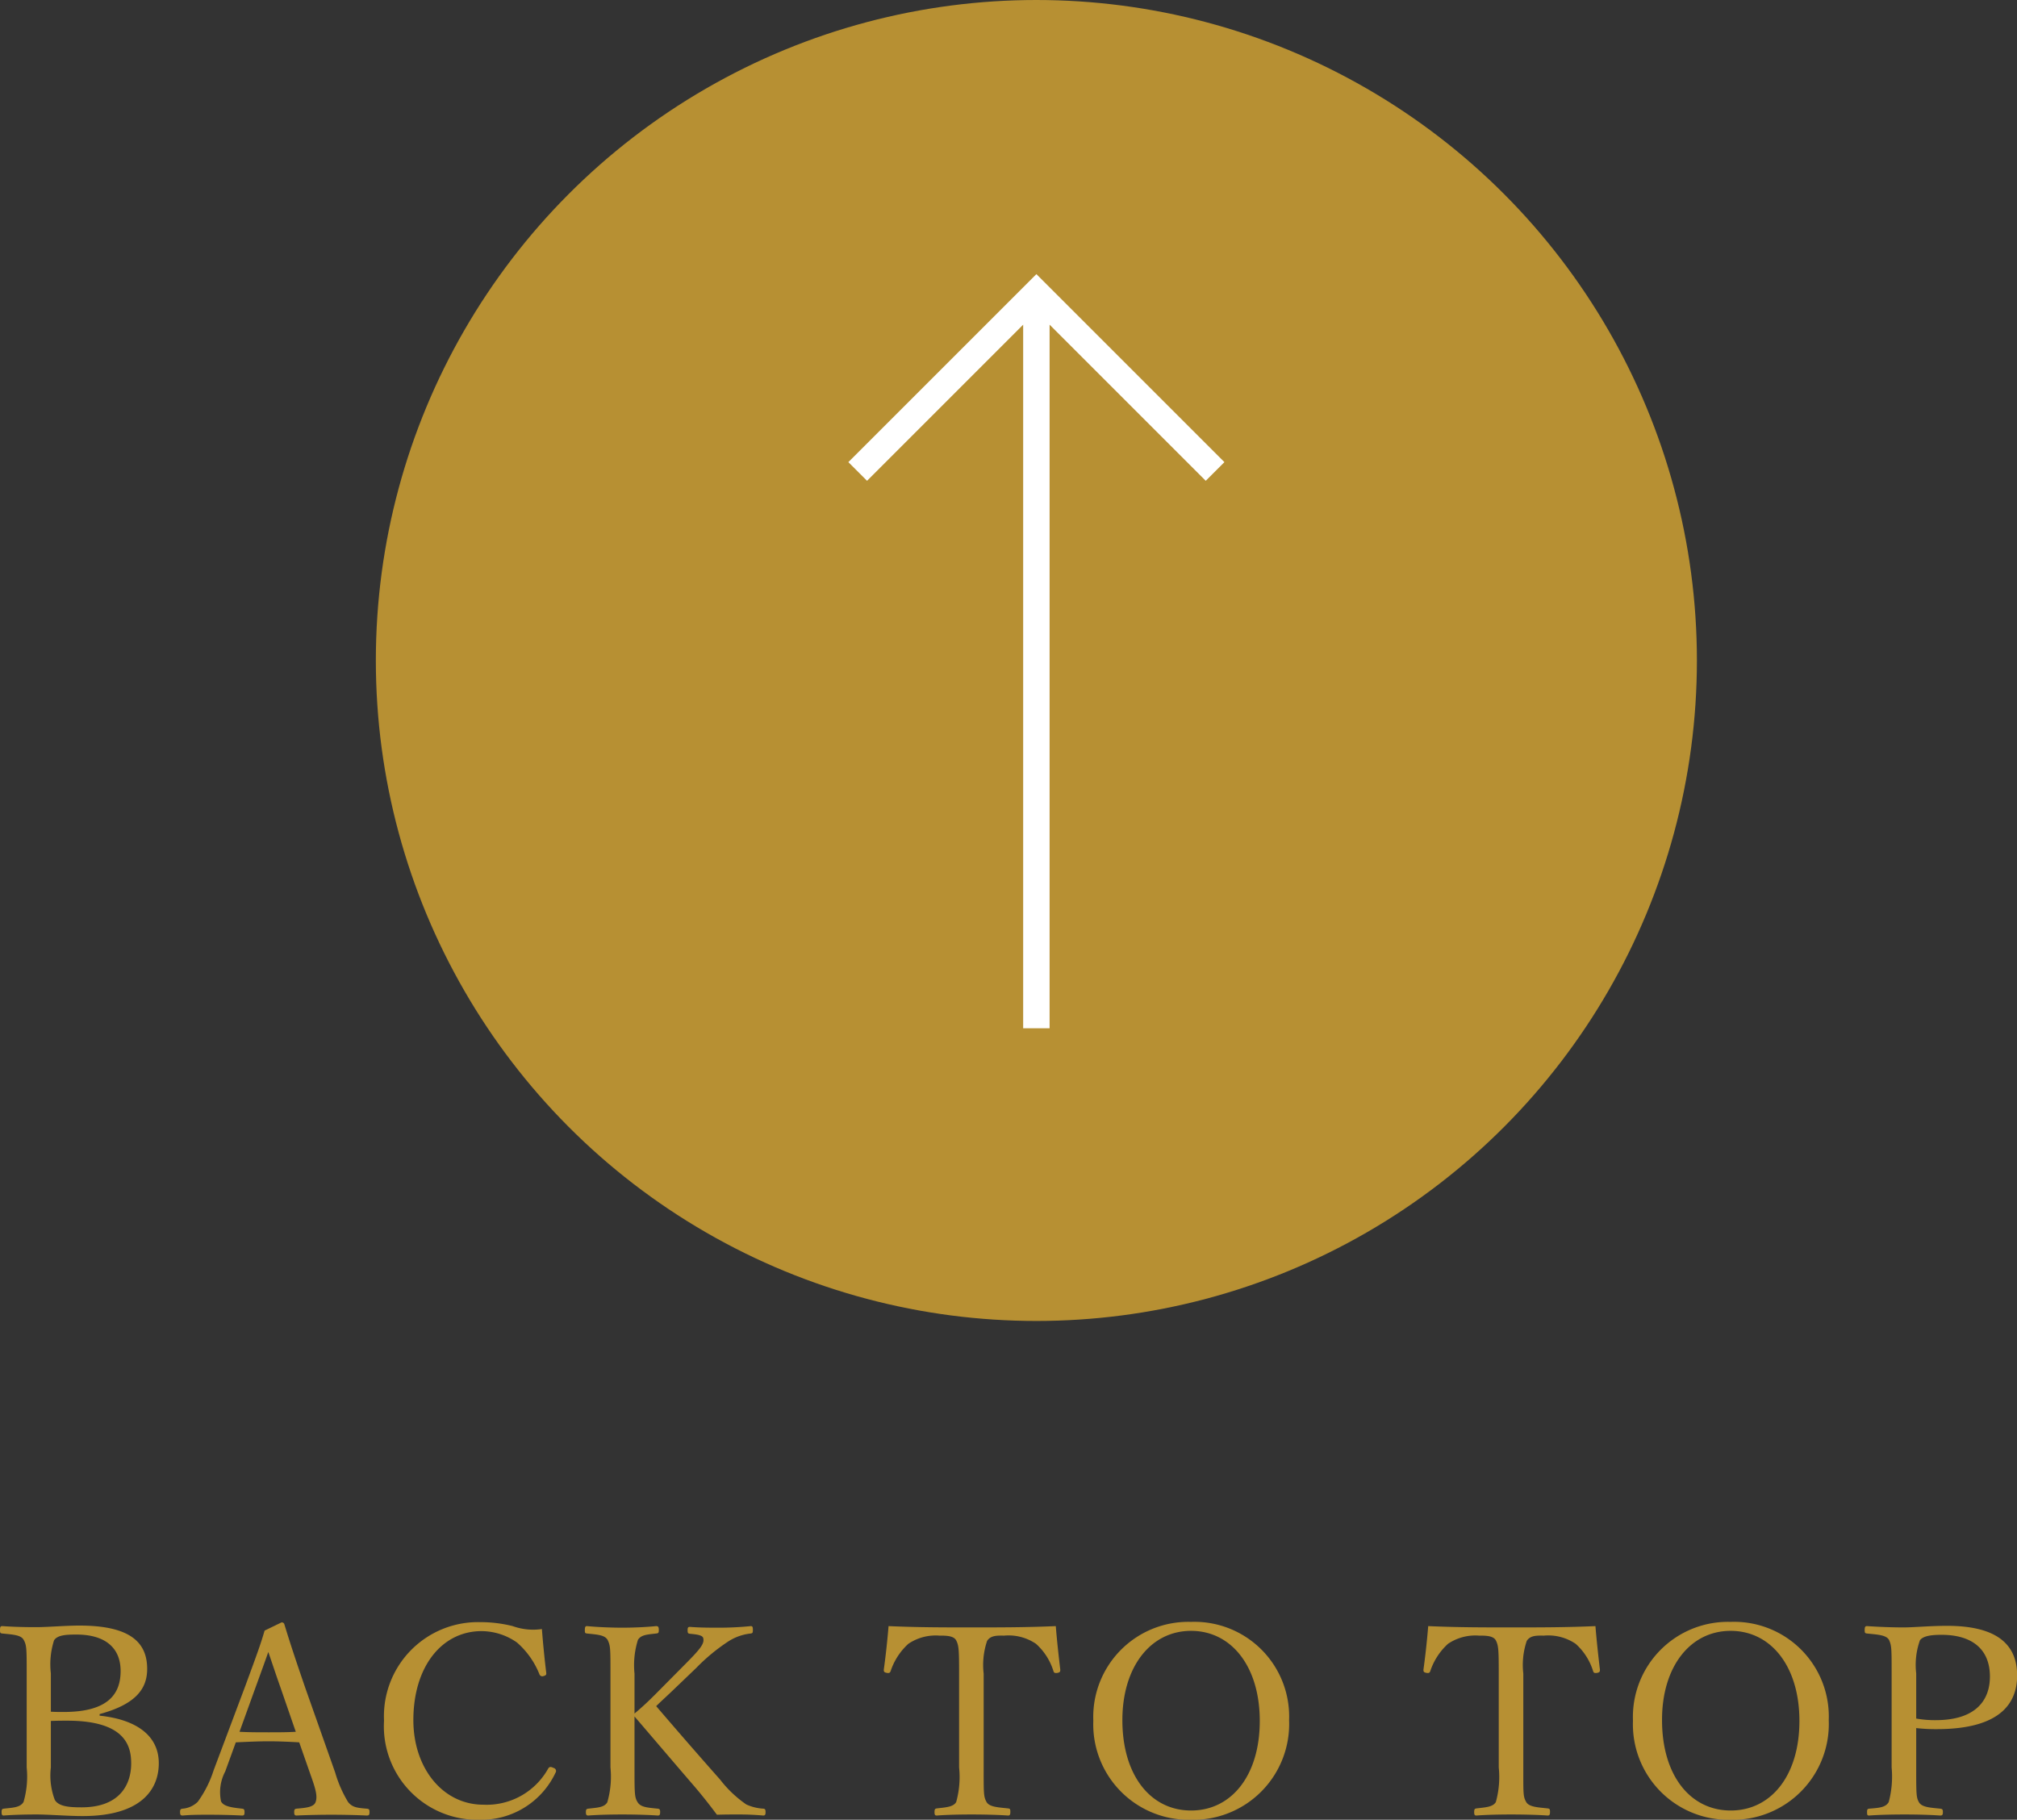 <svg xmlns="http://www.w3.org/2000/svg" width="76.34" height="68.88" viewBox="0 0 76.34 68.88">
  <rect x="0" y="0" width="76.34" height="68.88" fill="#333333" stroke="none"/>
  <g id="TOPに戻るボタン" transform="translate(-1243.775 -6869.8)">
    <g id="グループ_1139" data-name="グループ 1139" transform="translate(-39.5 -87)">
      <circle id="楕円形_114" data-name="楕円形 114" cx="25" cy="25" r="25" transform="translate(1297.5 6956.8)" fill="#b79033"/>
      <path id="パス_40459" data-name="パス 40459" d="M-34.455-4.12c1.41-.38,1.8-.99,1.8-1.71,0-.98-.61-1.64-2.56-1.64-.54,0-1.2.06-1.65.06-.42,0-.85-.01-1.27-.04-.07,0-.09.03-.09.15s.02.12.09.13c.38.04.69.05.8.23.12.21.12.34.12,1.28V-2.1a3.433,3.433,0,0,1-.12,1.31c-.13.21-.4.21-.75.25-.06.01-.08.03-.08.13s.02.13.08.13c.39-.03.85-.04,1.24-.04.47,0,1.18.06,1.75.06,2.23,0,2.88-1.02,2.88-2,0-1.02-.81-1.65-2.24-1.8ZM-36.3-5.66a2.979,2.979,0,0,1,.12-1.25c.13-.21.49-.22.85-.22,1.06,0,1.67.48,1.67,1.38,0,.84-.44,1.55-2.15,1.55-.18,0-.33,0-.49-.01Zm0,1.8c.26-.01.44-.01.62-.01,2.23,0,2.42.99,2.42,1.62,0,.73-.37,1.66-1.88,1.66-.46,0-.86-.03-1.01-.28A2.587,2.587,0,0,1-36.3-2.1Zm9.83,2.04c.19.53.27.81.19,1.03-.07.2-.39.22-.72.25-.07.01-.09.03-.09.13s.02.13.09.13c.4-.02.93-.03,1.31-.03.4,0,.94.01,1.34.03.09,0,.11-.02.11-.13s-.02-.12-.11-.13c-.36-.03-.54-.05-.7-.25a4.646,4.646,0,0,1-.49-1.12l-1.13-3.2c-.44-1.28-.6-1.78-.79-2.4a.1.1,0,0,0-.11-.08l-.64.31c-.15.51-.25.79-.74,2.12l-1.19,3.17a4.224,4.224,0,0,1-.6,1.19.923.923,0,0,1-.57.26c-.08.01-.1.03-.1.13s.02.13.1.13c.32-.03.67-.03,1.02-.03s.85.01,1.22.03c.08,0,.1-.02.1-.13s-.03-.12-.09-.13c-.37-.04-.71-.08-.8-.28a1.689,1.689,0,0,1,.16-1.13l.4-1.1c.44-.02.84-.04,1.25-.04.38,0,.81.02,1.15.04Zm-.56-1.63c-.31.02-.69.02-1.02.02-.37,0-.76,0-1.11-.02l.6-1.66c.23-.63.36-.99.49-1.36.13.37.24.72.47,1.37Zm9.32-3.89a2.274,2.274,0,0,1-1.11-.11,5.028,5.028,0,0,0-1.22-.15,3.562,3.562,0,0,0-3.65,3.73,3.538,3.538,0,0,0,3.62,3.75A3.1,3.1,0,0,0-17.2-1.9a.117.117,0,0,0-.07-.18c-.12-.06-.16-.04-.2.01a2.665,2.665,0,0,1-2.46,1.38c-1.54,0-2.65-1.39-2.65-3.2,0-2.04,1.09-3.37,2.58-3.37a2.346,2.346,0,0,1,1.34.43,3.126,3.126,0,0,1,.85,1.2.118.118,0,0,0,.16.07c.08-.02.11-.05.1-.12C-17.615-6.2-17.675-6.82-17.715-7.34Zm3.5,3.31c.67.78,1.46,1.71,2.27,2.65.34.4.58.71.85,1.07.3-.01.54-.01.84-.01.27,0,.57.01.91.04.07,0,.09-.03.09-.13s-.02-.12-.08-.13a1.774,1.774,0,0,1-.65-.16,4.414,4.414,0,0,1-.99-.94c-1.08-1.22-1.81-2.07-2.42-2.78.18-.18.34-.32.57-.54l.95-.91a7.2,7.2,0,0,1,1.21-1,1.94,1.94,0,0,1,.85-.3c.06-.01.08-.02.08-.13s-.01-.15-.08-.15c-.38.04-.83.06-1.17.06-.37,0-.76,0-1.13-.03-.07,0-.09.02-.09.13s.02.12.09.13c.19.02.47.04.5.16.05.2-.06.37-.7,1.01l-1.1,1.11c-.27.27-.49.48-.8.74V-5.65a3.2,3.2,0,0,1,.13-1.28c.12-.19.34-.2.69-.24.08-.01.1-.02.1-.13s-.02-.15-.1-.15c-.39.04-.88.06-1.28.06s-.93-.02-1.34-.06c-.06,0-.08.03-.08.16,0,.11.02.11.08.12.37.04.67.05.78.24.11.22.11.33.11,1.28V-2.1a3.494,3.494,0,0,1-.12,1.32c-.12.2-.39.2-.72.24-.07.01-.09.03-.09.13s.02.13.09.13c.38-.03.89-.04,1.29-.04s.91.01,1.34.04c.07,0,.09-.03.09-.13s-.02-.12-.09-.13c-.38-.04-.64-.05-.76-.24s-.12-.33-.12-1.32ZM-1.925-2.1a3.525,3.525,0,0,1-.11,1.31c-.11.19-.4.2-.73.24-.07.01-.09.03-.09.14s.02.13.09.13c.38-.03.9-.04,1.31-.04s.96.01,1.38.04c.07,0,.09-.03.09-.14S0-.54-.075-.55c-.36-.04-.7-.05-.81-.24C-1-1-.995-1.11-.995-2.1V-5.65a2.842,2.842,0,0,1,.13-1.24c.14-.22.4-.2.65-.2a1.845,1.845,0,0,1,1.2.31,2.292,2.292,0,0,1,.66,1.03c.02.06.04.09.16.07.09-.02.1-.05.1-.12-.06-.5-.13-1.14-.17-1.65-1.1.05-2.16.05-3.18.05s-2.05,0-3.15-.05c-.04.51-.11,1.15-.18,1.65,0,.07.01.1.11.12s.13-.01.15-.07a2.43,2.43,0,0,1,.67-1.03,1.843,1.843,0,0,1,1.17-.31c.25,0,.54,0,.64.18.1.2.11.35.11,1.26Zm8.78-5.51a3.6,3.6,0,0,0-3.7,3.74,3.613,3.613,0,0,0,3.7,3.75,3.626,3.626,0,0,0,3.71-3.77A3.585,3.585,0,0,0,6.855-7.61Zm0,.34c1.52,0,2.6,1.34,2.6,3.41,0,2.05-1.06,3.39-2.6,3.39s-2.6-1.34-2.6-3.42C4.255-5.91,5.325-7.27,6.855-7.27ZM18.5-2.1a3.525,3.525,0,0,1-.11,1.31c-.11.19-.4.2-.73.24-.07.01-.09.03-.09.14s.02.13.09.13c.38-.03.9-.04,1.31-.04s.96.01,1.38.04c.07,0,.09-.03.09-.14s-.02-.12-.09-.13c-.36-.04-.7-.05-.81-.24-.12-.21-.11-.32-.11-1.31V-5.65a2.842,2.842,0,0,1,.13-1.24c.14-.22.4-.2.65-.2a1.845,1.845,0,0,1,1.2.31,2.292,2.292,0,0,1,.66,1.03c.02.06.04.09.16.07.09-.02.1-.05.1-.12-.06-.5-.13-1.14-.17-1.65-1.1.05-2.16.05-3.18.05s-2.05,0-3.15-.05c-.04.51-.11,1.15-.18,1.65,0,.07.01.1.11.12s.13-.01.15-.07a2.43,2.43,0,0,1,.67-1.03,1.843,1.843,0,0,1,1.17-.31c.25,0,.54,0,.64.18.1.2.11.35.11,1.26Zm8.78-5.51a3.6,3.6,0,0,0-3.7,3.74,3.613,3.613,0,0,0,3.7,3.75,3.626,3.626,0,0,0,3.71-3.77A3.585,3.585,0,0,0,27.275-7.61Zm0,.34c1.52,0,2.6,1.34,2.6,3.41,0,2.05-1.06,3.39-2.6,3.39s-2.6-1.34-2.6-3.42C24.675-5.91,25.745-7.27,27.275-7.27ZM34.3-3.59a6.457,6.457,0,0,0,.78.04c2.39,0,3.04-.97,3.04-2.03,0-1.11-.68-1.88-2.65-1.88-.65,0-1.27.06-1.65.06-.41,0-.96-.02-1.38-.05-.07,0-.09.03-.09.15s.02.12.09.13c.37.04.72.05.83.24.1.22.1.33.1,1.28V-2.1a3.729,3.729,0,0,1-.11,1.31c-.12.21-.38.22-.74.25-.06.01-.08.02-.08.13s.01.13.08.13c.39-.03.92-.04,1.34-.04.4,0,.92.01,1.35.04.08,0,.1-.03.1-.13s-.02-.12-.1-.13c-.38-.04-.7-.05-.81-.25-.1-.18-.1-.32-.1-1.31Zm0-2.07a2.778,2.778,0,0,1,.14-1.25c.13-.19.52-.21.82-.21,1.15,0,1.83.54,1.83,1.58,0,.91-.55,1.65-2.05,1.65a4.1,4.1,0,0,1-.74-.06Z" transform="translate(1321.5 7025.8)" fill="#b79033"/>
      <g id="グループ_639" data-name="グループ 639" transform="translate(502.5 740.947)">
        <path id="合体_6" data-name="合体 6" d="M-2434.383-1201.4v-26.631l-5.909,5.909-.707-.707,7.117-7.116,7.116,7.116-.707.707-5.91-5.91v26.632Z" transform="translate(3253.883 7456.174)" fill="#fff"/>
      </g>
    </g>
  </g>
</svg>
